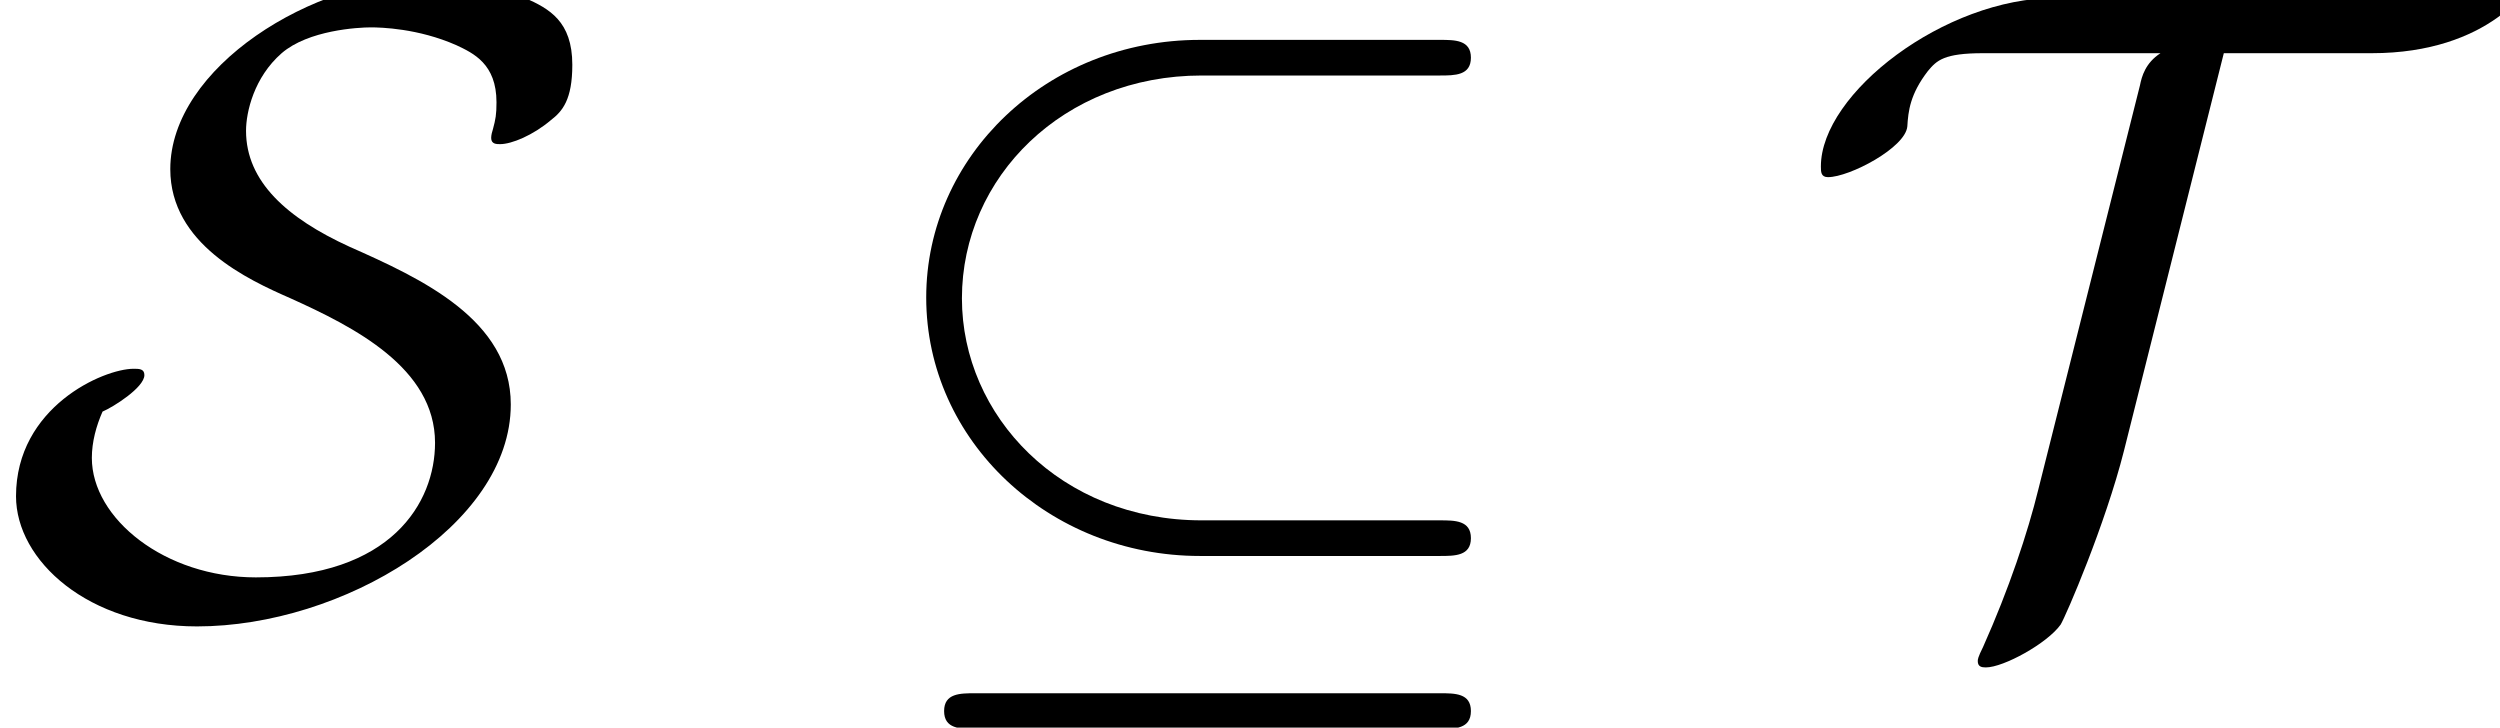 <?xml version='1.0' encoding='UTF-8'?>
<!-- This file was generated by dvisvgm 1.15.1 -->
<svg height='8.904pt' version='1.1' viewBox='70.735 61.316 30.595 8.904' width='30.595pt' xmlns='http://www.w3.org/2000/svg' xmlns:xlink='http://www.w3.org/1999/xlink'>
<defs>
<path d='M7.189 -6.502C7.375 -6.502 7.571 -6.502 7.571 -6.72S7.375 -6.938 7.189 -6.938H4.255C2.378 -6.938 0.905 -5.509 0.905 -3.785C0.905 -2.029 2.411 -0.622 4.255 -0.622H7.189C7.375 -0.622 7.571 -0.622 7.571 -0.84S7.375 -1.058 7.189 -1.058H4.276C2.553 -1.058 1.342 -2.335 1.342 -3.775C1.342 -5.258 2.585 -6.502 4.276 -6.502H7.189ZM1.505 1.058C1.32 1.058 1.124 1.058 1.124 1.276S1.32 1.495 1.505 1.495H7.189C7.375 1.495 7.571 1.495 7.571 1.276S7.375 1.058 7.189 1.058H1.505Z' id='g0-18'/>
<path d='M1.255 -2.389C1.385 -2.444 1.767 -2.684 1.767 -2.836C1.767 -2.913 1.702 -2.913 1.636 -2.913C1.265 -2.913 0.196 -2.444 0.196 -1.353C0.196 -0.567 1.08 0.24 2.411 0.24C4.189 0.24 6.251 -0.993 6.251 -2.476C6.251 -3.513 5.16 -4.015 4.276 -4.407C3.513 -4.756 3.011 -5.204 3.011 -5.825C3.011 -6.055 3.109 -6.48 3.447 -6.775C3.775 -7.058 4.385 -7.091 4.538 -7.091C4.658 -7.091 5.116 -7.08 5.585 -6.873C5.793 -6.775 6.076 -6.644 6.076 -6.175C6.076 -6.022 6.065 -5.967 6.033 -5.847C6.022 -5.815 6.011 -5.771 6.011 -5.738C6.011 -5.662 6.076 -5.662 6.12 -5.662C6.262 -5.662 6.524 -5.771 6.742 -5.956C6.884 -6.065 7.004 -6.207 7.004 -6.633C7.004 -7.167 6.72 -7.32 6.425 -7.451C5.913 -7.691 5.411 -7.691 5.258 -7.691C3.829 -7.691 2.084 -6.6 2.084 -5.356C2.084 -4.44 3.033 -4.004 3.556 -3.775C4.331 -3.425 5.324 -2.924 5.324 -2.007C5.324 -1.276 4.789 -0.36 3.131 -0.36C2.018 -0.36 1.124 -1.08 1.124 -1.822C1.124 -2.018 1.178 -2.215 1.255 -2.389Z' id='g0-83'/>
<path d='M5.302 -6.775H7.113C8.553 -6.775 9.098 -7.604 9.098 -7.745C9.098 -7.8 9.055 -7.822 9 -7.822C8.88 -7.822 8.596 -7.713 8.324 -7.516C8.236 -7.451 8.215 -7.451 8.007 -7.451H3.24C1.887 -7.451 0.371 -6.284 0.371 -5.389C0.371 -5.324 0.371 -5.258 0.458 -5.258C0.72 -5.258 1.407 -5.618 1.429 -5.88C1.44 -6.065 1.462 -6.273 1.68 -6.556C1.789 -6.687 1.876 -6.775 2.356 -6.775H4.527C4.342 -6.655 4.298 -6.491 4.276 -6.382L3.033 -1.44C2.902 -0.905 2.673 -0.218 2.356 0.491C2.291 0.622 2.291 0.644 2.291 0.665C2.291 0.731 2.335 0.742 2.389 0.742C2.607 0.742 3.142 0.447 3.305 0.218C3.371 0.109 3.851 -1.004 4.08 -1.909L5.302 -6.775Z' id='g0-84'/>
</defs>
<g id='page1'>
<use x='70.735' xlink:href='#g0-83' y='68.742'/>
<use x='81.165' xlink:href='#g0-18' y='68.742'/>
<use x='92.648' xlink:href='#g0-84' y='68.742'/>
</g>
</svg>
<!--Rendered by QuickLaTeX.com-->
